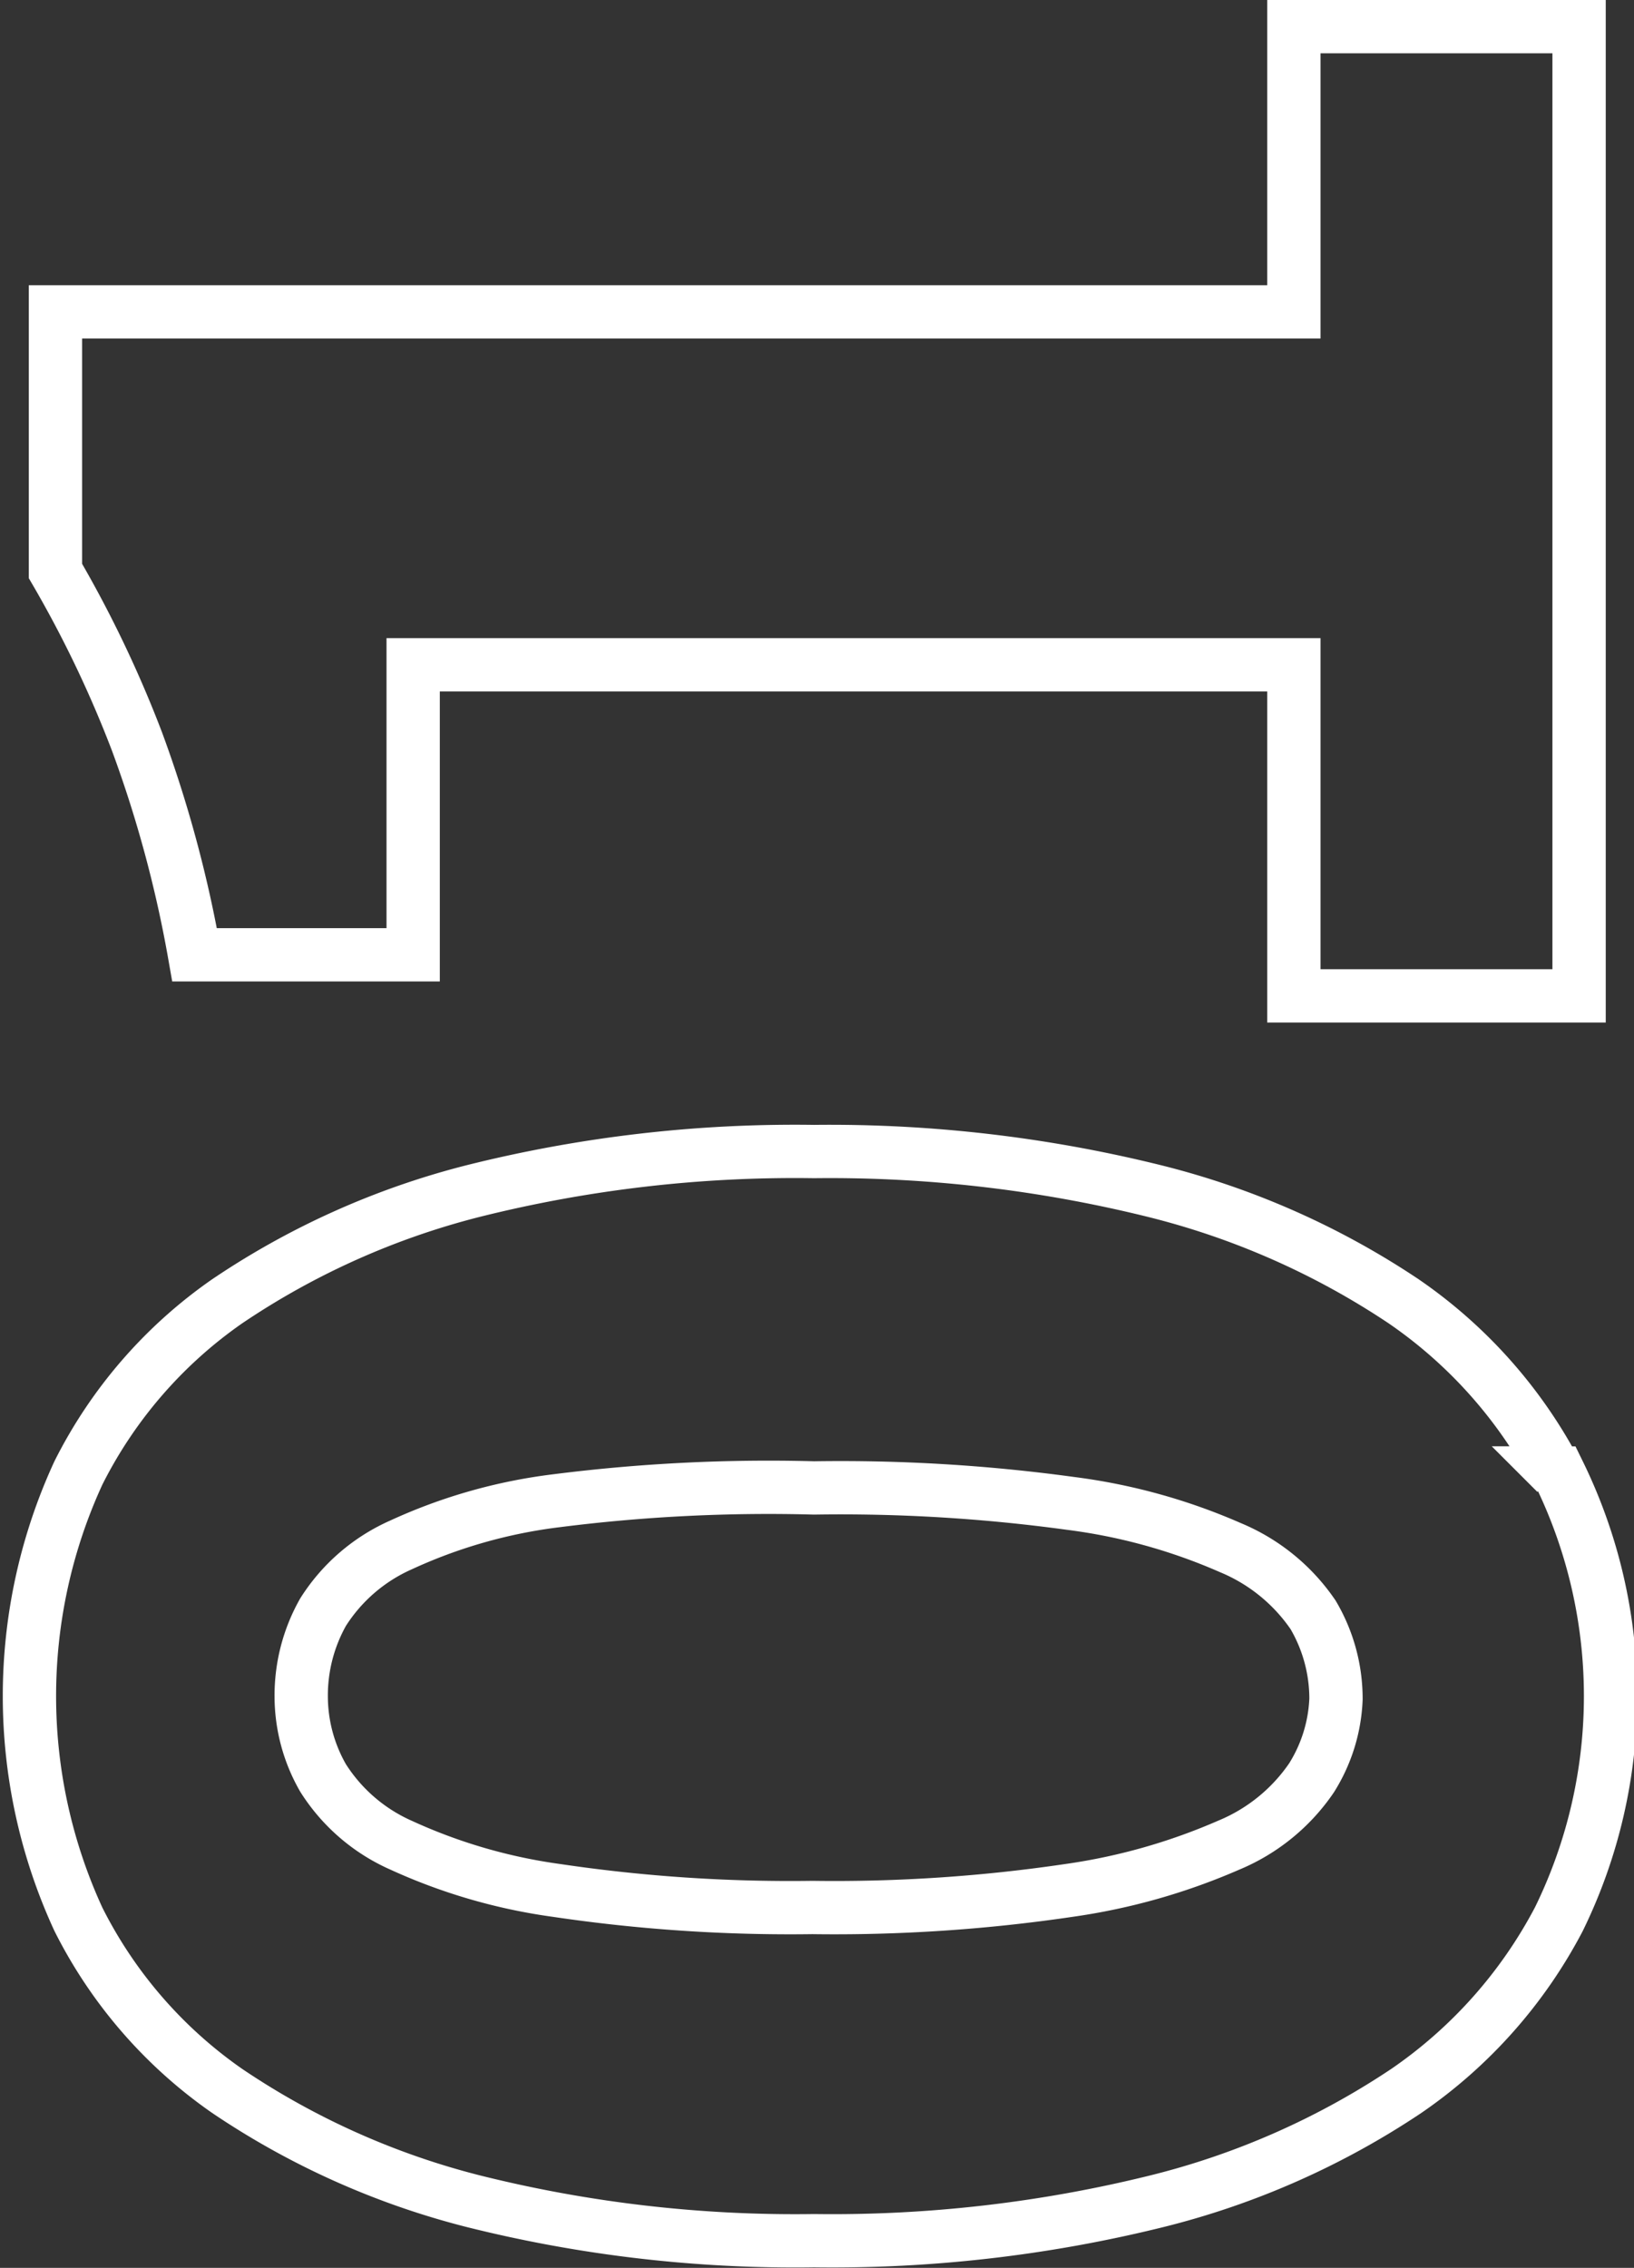<svg xmlns="http://www.w3.org/2000/svg" viewBox="0 0 30.65 42.54"><rect x="0" y="0" width="30.65" height="42.54" fill="#333333" stroke="none"/><defs><style>.a{fill:none;stroke:#fff;}</style></defs><path class="a" d="M49.33,52.44a3.5,3.5,0,0,1-1.55,1.26,11.53,11.53,0,0,1-3,.85,30.05,30.05,0,0,1-4.81.32,29.83,29.83,0,0,1-4.8-.32,10.37,10.37,0,0,1-2.92-.85,3.32,3.32,0,0,1-1.46-1.26,3.08,3.08,0,0,1-.41-1.53,3.18,3.18,0,0,1,.41-1.58,3.32,3.32,0,0,1,1.46-1.26,9.8,9.8,0,0,1,2.92-.83A31.55,31.55,0,0,1,40,47a31.78,31.78,0,0,1,4.81.29,10.87,10.87,0,0,1,3,.83,3.5,3.5,0,0,1,1.55,1.26,3.1,3.1,0,0,1,.43,1.58A3,3,0,0,1,49.33,52.44Zm4.59-5.72a8.94,8.94,0,0,0-2.86-3.22,14.85,14.85,0,0,0-4.68-2.07A25.32,25.32,0,0,0,40,40.69a24.83,24.83,0,0,0-6.39.74,14.7,14.7,0,0,0-4.62,2.07,8.64,8.64,0,0,0-2.79,3.22,10,10,0,0,0,0,8.37,8.64,8.64,0,0,0,2.79,3.22,14.7,14.7,0,0,0,4.62,2.07,24.83,24.83,0,0,0,6.39.74,25.32,25.32,0,0,0,6.43-.74,14.85,14.85,0,0,0,4.68-2.07,8.94,8.94,0,0,0,2.86-3.22,9.51,9.51,0,0,0,0-8.37Z" transform="translate(-24.73 -19.09)"/><path class="a" d="M54.35,37.77V19.59H49v5.35H25.77V29.8A21.76,21.76,0,0,1,27.3,33a23.1,23.1,0,0,1,1.08,4h4.1V31.56H49v6.21Z" transform="translate(-24.73 -19.09)"/></svg>